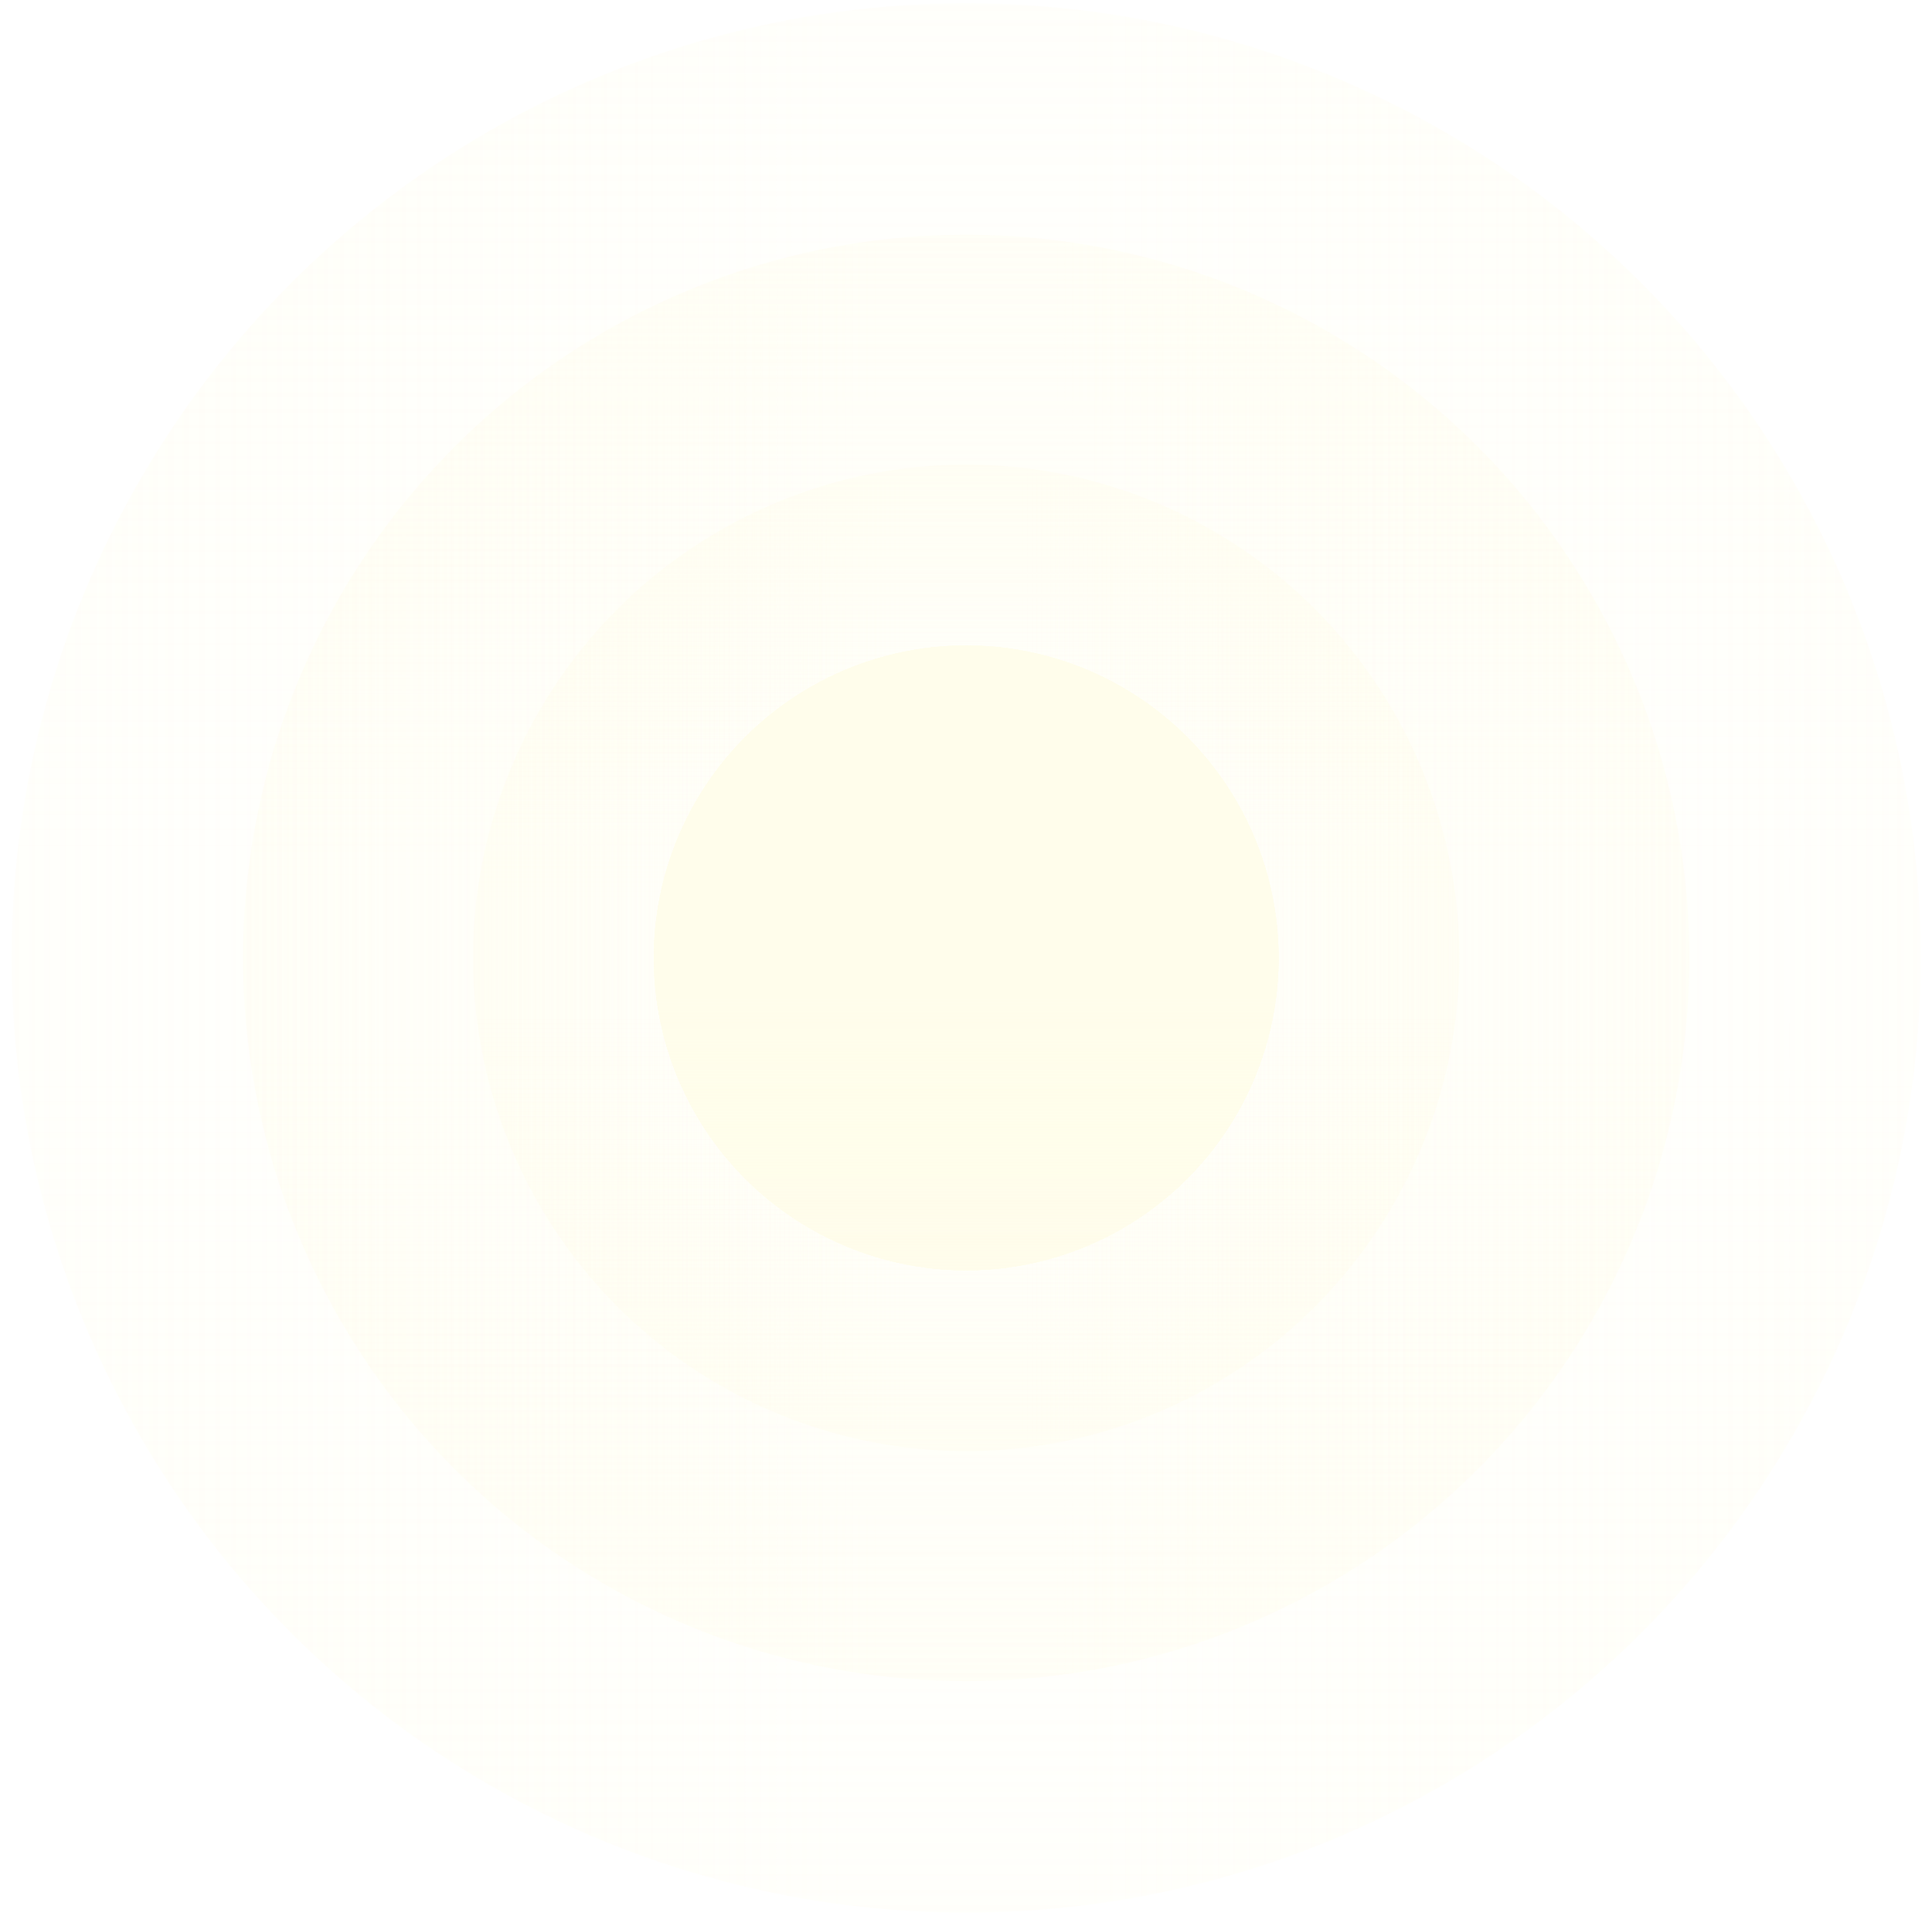 <svg width="121" height="120" viewBox="0 0 121 120" fill="none" xmlns="http://www.w3.org/2000/svg">
<circle cx="60.513" cy="59.988" r="59.781" fill="url(#paint0_linear_83_14)"/>
<circle cx="59.781" cy="59.781" r="59.781" transform="matrix(-1 0 0 1 120.294 0.207)" fill="url(#paint1_linear_83_14)"/>
<circle cx="59.781" cy="59.781" r="59.781" transform="matrix(1.19249e-08 -1 -1 -1.19249e-08 120.294 119.768)" fill="url(#paint2_linear_83_14)"/>
<circle cx="59.781" cy="59.781" r="59.781" transform="matrix(-4.37114e-08 1 1 4.37114e-08 0.732 0.207)" fill="url(#paint3_linear_83_14)"/>
<circle cx="60.513" cy="59.987" r="45.288" fill="url(#paint4_linear_83_14)"/>
<circle cx="45.288" cy="45.288" r="45.288" transform="matrix(-1 0 0 1 105.801 14.698)" fill="url(#paint5_linear_83_14)"/>
<circle cx="45.288" cy="45.288" r="45.288" transform="matrix(1.19249e-08 -1 -1 -1.19249e-08 105.801 105.275)" fill="url(#paint6_linear_83_14)"/>
<circle cx="45.288" cy="45.288" r="45.288" transform="matrix(-4.37114e-08 1 1 4.37114e-08 15.225 14.698)" fill="url(#paint7_linear_83_14)"/>
<circle cx="60.513" cy="59.982" r="30.887" fill="url(#paint8_linear_83_14)"/>
<circle cx="30.887" cy="30.887" r="30.887" transform="matrix(-1 0 0 1 91.4 29.096)" fill="url(#paint9_linear_83_14)"/>
<circle cx="30.887" cy="30.887" r="30.887" transform="matrix(1.19249e-08 -1 -1 -1.19249e-08 91.4 90.869)" fill="url(#paint10_linear_83_14)"/>
<circle cx="30.887" cy="30.887" r="30.887" transform="matrix(-4.37114e-08 1 1 4.37114e-08 29.626 29.096)" fill="url(#paint11_linear_83_14)"/>
<g filter="url(#filter0_f_83_14)">
<circle cx="60.513" cy="59.986" r="19.565" fill="url(#paint12_linear_83_14)"/>
<circle cx="19.565" cy="19.565" r="19.565" transform="matrix(-1 0 0 1 80.078 40.421)" fill="url(#paint13_linear_83_14)"/>
<circle cx="19.565" cy="19.565" r="19.565" transform="matrix(1.19249e-08 -1 -1 -1.19249e-08 80.078 79.549)" fill="url(#paint14_linear_83_14)"/>
<circle cx="19.565" cy="19.565" r="19.565" transform="matrix(-4.37114e-08 1 1 4.37114e-08 40.948 40.421)" fill="url(#paint15_linear_83_14)"/>
</g>
<defs>
<filter id="filter0_f_83_14" x="26.518" y="25.99" width="67.989" height="67.99" filterUnits="userSpaceOnUse" color-interpolation-filters="sRGB">
<feFlood flood-opacity="0" result="BackgroundImageFix"/>
<feBlend mode="normal" in="SourceGraphic" in2="BackgroundImageFix" result="shape"/>
<feGaussianBlur stdDeviation="7.215" result="effect1_foregroundBlur_83_14"/>
</filter>
<linearGradient id="paint0_linear_83_14" x1="67.089" y1="59.988" x2="313.766" y2="59.988" gradientUnits="userSpaceOnUse">
<stop stop-color="#FFFDEB" stop-opacity="0"/>
<stop offset="1" stop-color="#FFFDEB"/>
</linearGradient>
<linearGradient id="paint1_linear_83_14" x1="66.357" y1="59.781" x2="313.033" y2="59.781" gradientUnits="userSpaceOnUse">
<stop stop-color="#FFFDEB" stop-opacity="0"/>
<stop offset="1" stop-color="#FFFDEB"/>
</linearGradient>
<linearGradient id="paint2_linear_83_14" x1="66.357" y1="59.781" x2="313.033" y2="59.781" gradientUnits="userSpaceOnUse">
<stop stop-color="#FFFDEB" stop-opacity="0"/>
<stop offset="1" stop-color="#FFFDEB"/>
</linearGradient>
<linearGradient id="paint3_linear_83_14" x1="66.357" y1="59.781" x2="313.033" y2="59.781" gradientUnits="userSpaceOnUse">
<stop stop-color="#FFFDEB" stop-opacity="0"/>
<stop offset="1" stop-color="#FFFDEB"/>
</linearGradient>
<linearGradient id="paint4_linear_83_14" x1="65.495" y1="59.987" x2="185.509" y2="59.987" gradientUnits="userSpaceOnUse">
<stop stop-color="#FFFDEB" stop-opacity="0"/>
<stop offset="1" stop-color="#FFFDEB"/>
</linearGradient>
<linearGradient id="paint5_linear_83_14" x1="50.27" y1="45.288" x2="170.284" y2="45.288" gradientUnits="userSpaceOnUse">
<stop stop-color="#FFFDEB" stop-opacity="0"/>
<stop offset="1" stop-color="#FFFDEB"/>
</linearGradient>
<linearGradient id="paint6_linear_83_14" x1="50.27" y1="45.288" x2="170.284" y2="45.288" gradientUnits="userSpaceOnUse">
<stop stop-color="#FFFDEB" stop-opacity="0"/>
<stop offset="1" stop-color="#FFFDEB"/>
</linearGradient>
<linearGradient id="paint7_linear_83_14" x1="50.27" y1="45.288" x2="170.284" y2="45.288" gradientUnits="userSpaceOnUse">
<stop stop-color="#FFFDEB" stop-opacity="0"/>
<stop offset="1" stop-color="#FFFDEB"/>
</linearGradient>
<linearGradient id="paint8_linear_83_14" x1="63.911" y1="59.982" x2="137.684" y2="59.982" gradientUnits="userSpaceOnUse">
<stop stop-color="#FFFDEB" stop-opacity="0"/>
<stop offset="1" stop-color="#FFFDEB"/>
</linearGradient>
<linearGradient id="paint9_linear_83_14" x1="34.284" y1="30.887" x2="108.058" y2="30.887" gradientUnits="userSpaceOnUse">
<stop stop-color="#FFFDEB" stop-opacity="0"/>
<stop offset="1" stop-color="#FFFDEB"/>
</linearGradient>
<linearGradient id="paint10_linear_83_14" x1="34.284" y1="30.887" x2="108.058" y2="30.887" gradientUnits="userSpaceOnUse">
<stop stop-color="#FFFDEB" stop-opacity="0"/>
<stop offset="1" stop-color="#FFFDEB"/>
</linearGradient>
<linearGradient id="paint11_linear_83_14" x1="34.284" y1="30.887" x2="108.058" y2="30.887" gradientUnits="userSpaceOnUse">
<stop stop-color="#FFFDEB" stop-opacity="0"/>
<stop offset="1" stop-color="#FFFDEB"/>
</linearGradient>
<linearGradient id="paint12_linear_83_14" x1="62.665" y1="59.986" x2="109.396" y2="59.986" gradientUnits="userSpaceOnUse">
<stop stop-color="#FFFDEB"/>
<stop offset="1" stop-color="#FFFDEB" stop-opacity="0"/>
</linearGradient>
<linearGradient id="paint13_linear_83_14" x1="21.717" y1="19.565" x2="68.447" y2="19.565" gradientUnits="userSpaceOnUse">
<stop stop-color="#FFFDEB"/>
<stop offset="1" stop-color="#FFFDEB" stop-opacity="0"/>
</linearGradient>
<linearGradient id="paint14_linear_83_14" x1="21.717" y1="19.565" x2="68.447" y2="19.565" gradientUnits="userSpaceOnUse">
<stop stop-color="#FFFDEB"/>
<stop offset="1" stop-color="#FFFDEB" stop-opacity="0"/>
</linearGradient>
<linearGradient id="paint15_linear_83_14" x1="21.717" y1="19.565" x2="68.447" y2="19.565" gradientUnits="userSpaceOnUse">
<stop stop-color="#FFFDEB"/>
<stop offset="1" stop-color="#FFFDEB" stop-opacity="0"/>
</linearGradient>
</defs>
</svg>
